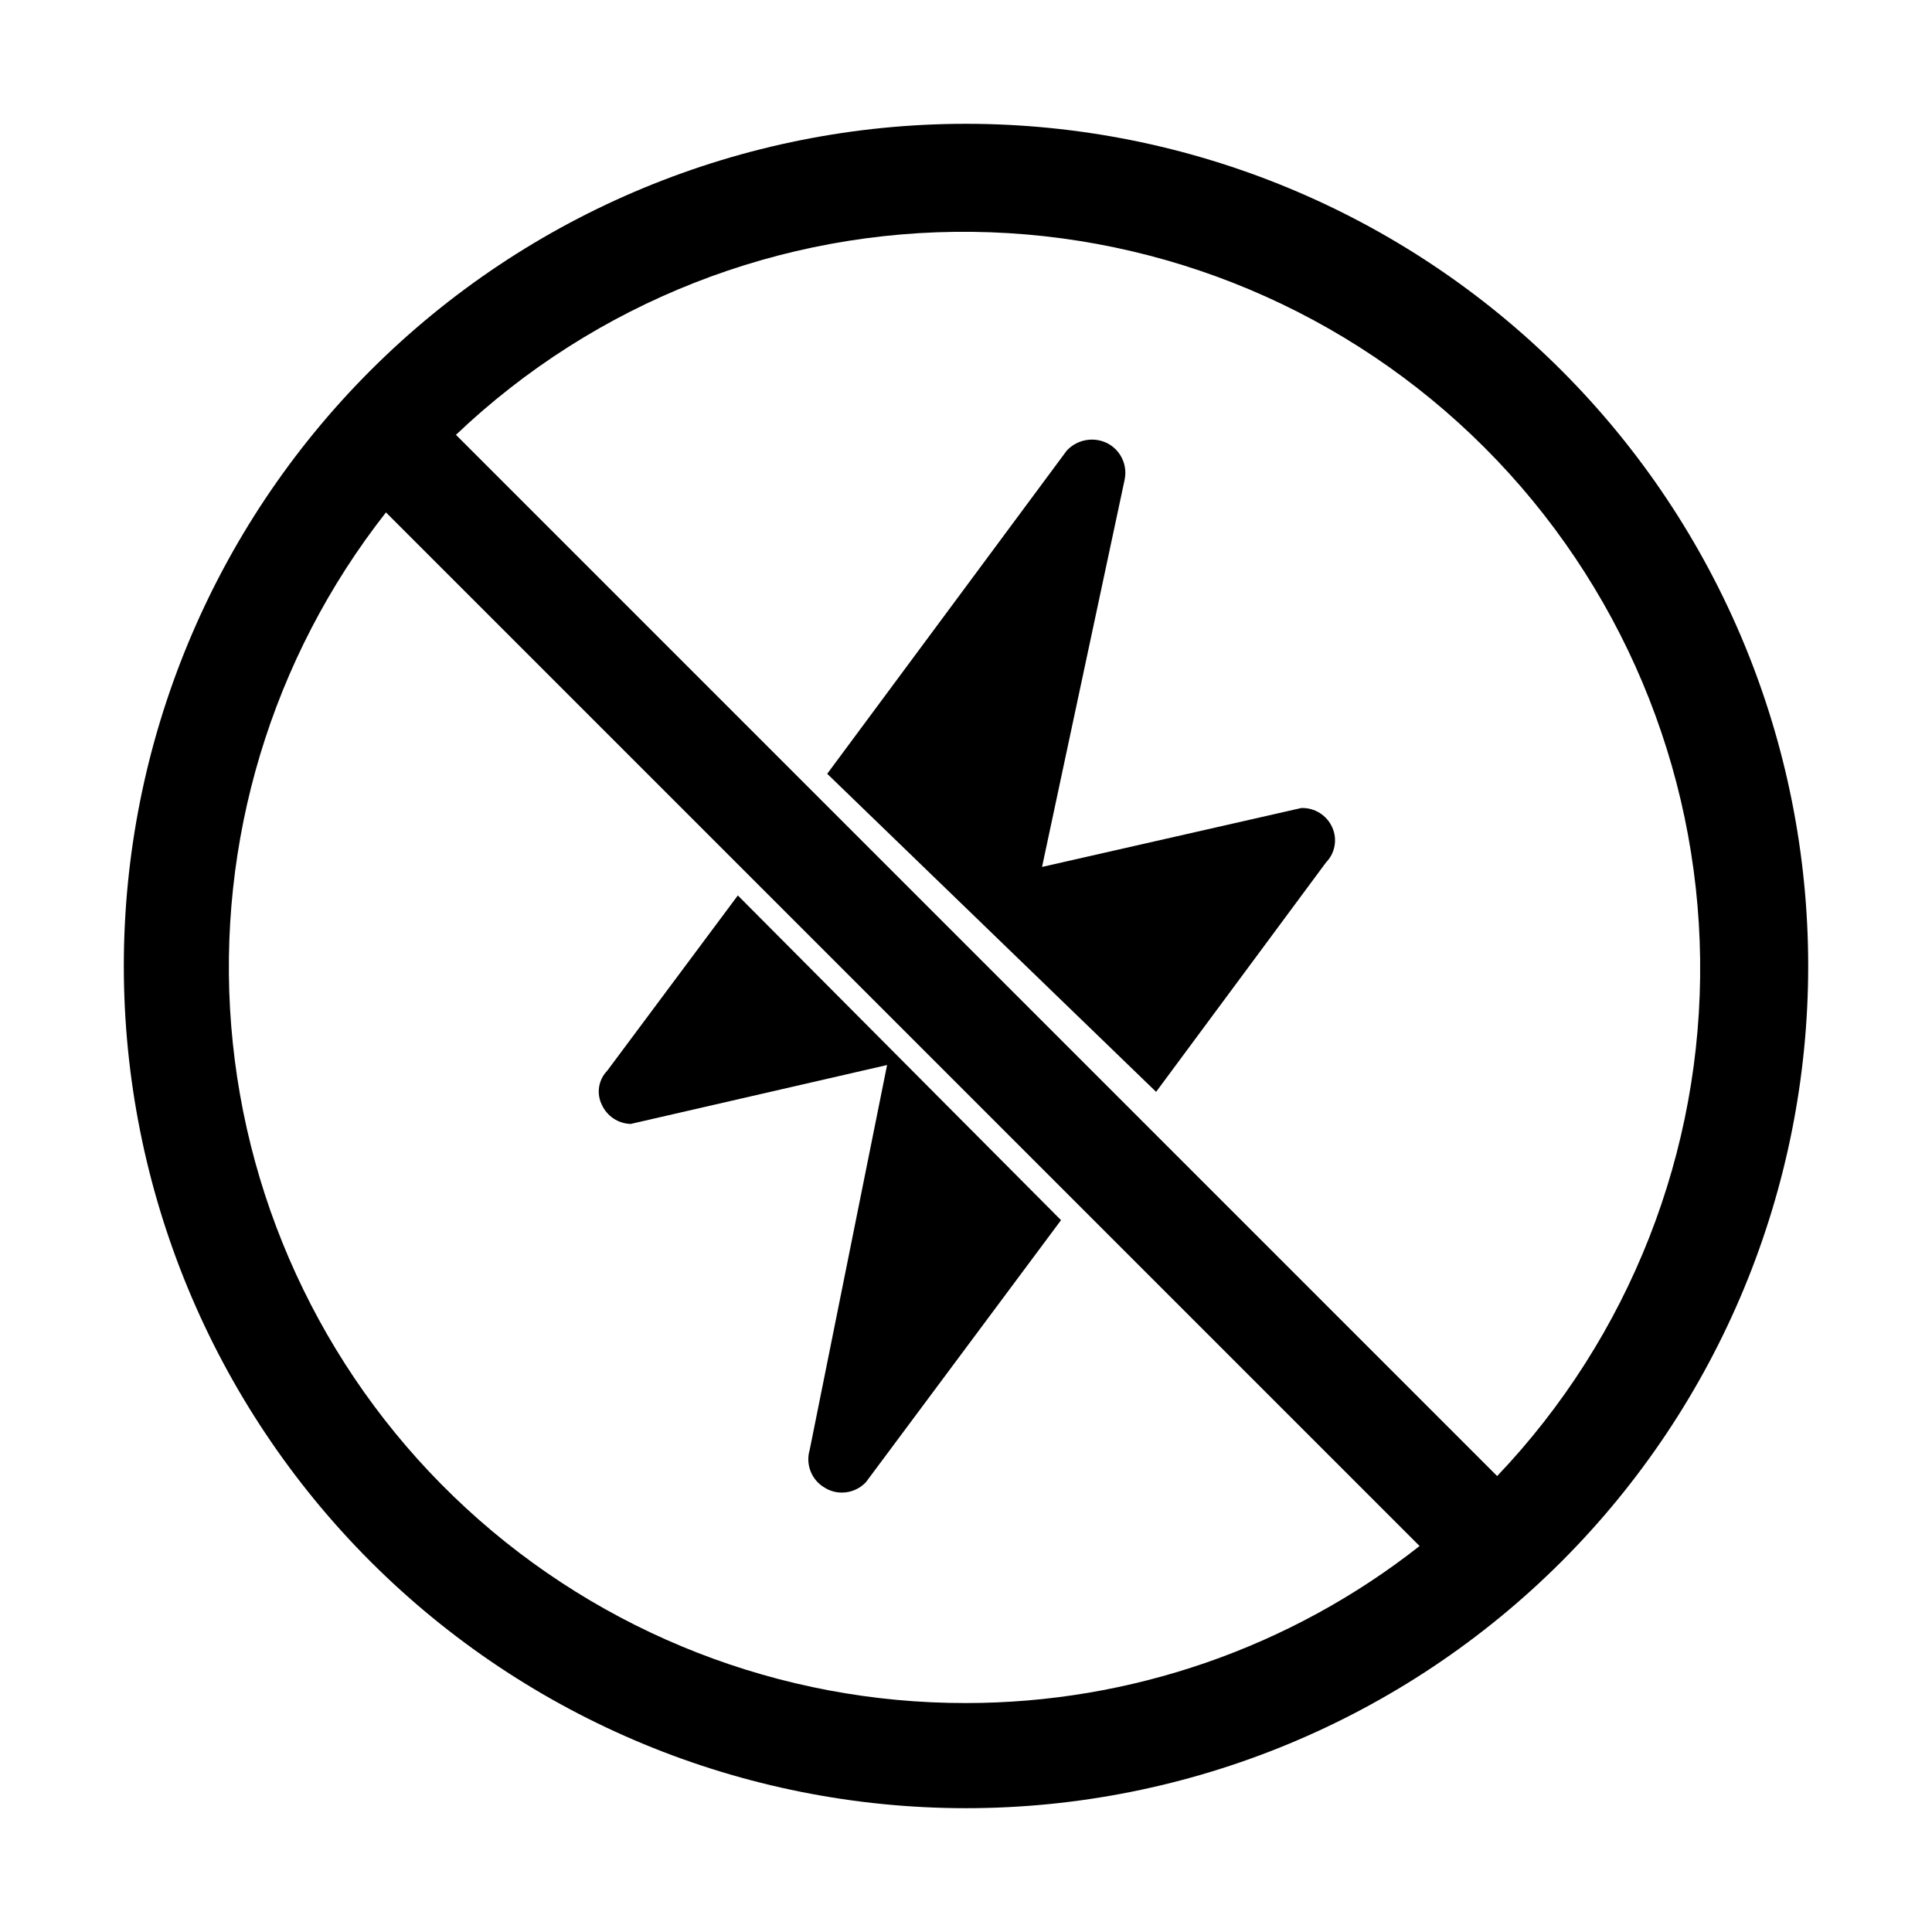 <?xml version="1.0" encoding="UTF-8"?>
<!-- Uploaded to: SVG Repo, www.svgrepo.com, Generator: SVG Repo Mixer Tools -->
<svg fill="#000000" width="800px" height="800px" version="1.1" viewBox="144 144 512 512" xmlns="http://www.w3.org/2000/svg">
 <g fill-rule="evenodd">
  <path d="m311.12 441.86 67.965-15.617-20.504 101.97c-1.168 3.887 0.504 8.066 4.031 10.074 1.348 0.828 2.898 1.266 4.484 1.262 2.422 0.008 4.742-1 6.398-2.773l51.688-69.422-85.648-86.051-34.613 46.453 0.004-0.004c-2.356 2.414-2.922 6.055-1.41 9.07 1.375 2.984 4.32 4.938 7.606 5.035z"/>
  <path d="m488.87 358.13-68.719 15.617 21.867-102.52h-0.004c0.879-3.926-1.008-7.945-4.586-9.777-3.617-1.793-7.981-0.992-10.73 1.965l-63.48 85.648 87.16 84.289 45.039-60.809 0.004-0.004c2.383-2.445 3.043-6.094 1.66-9.219-1.418-3.246-4.672-5.301-8.211-5.188z"/>
  <path d="m400 176.81c-59.195 0-115.96 23.512-157.82 65.367-41.855 41.855-65.367 98.625-65.367 157.82 0 59.191 23.512 115.96 65.367 157.82 41.855 41.855 98.625 65.371 157.82 65.371 59.191 0 115.96-23.516 157.82-65.371 41.855-41.855 65.371-98.625 65.371-157.82 0-59.195-23.516-115.96-65.371-157.82-41.855-41.855-98.625-65.367-157.82-65.367zm0 418.52v-0.004c-49.074 0.07-96.371-18.359-132.46-51.613-36.09-33.254-58.32-78.887-62.262-127.8-3.938-48.914 10.707-97.516 41.008-136.12l273.92 273.92c-34.27 26.957-76.605 41.613-120.21 41.613zm140.76-60.156-275.93-275.94c36.887-35.117 86.043-54.422 136.97-53.793 50.926 0.629 99.59 21.137 135.6 57.152 36.016 36.012 56.523 84.676 57.152 135.61 0.629 50.926-18.676 100.08-53.793 136.97z"/>
 </g>
</svg>